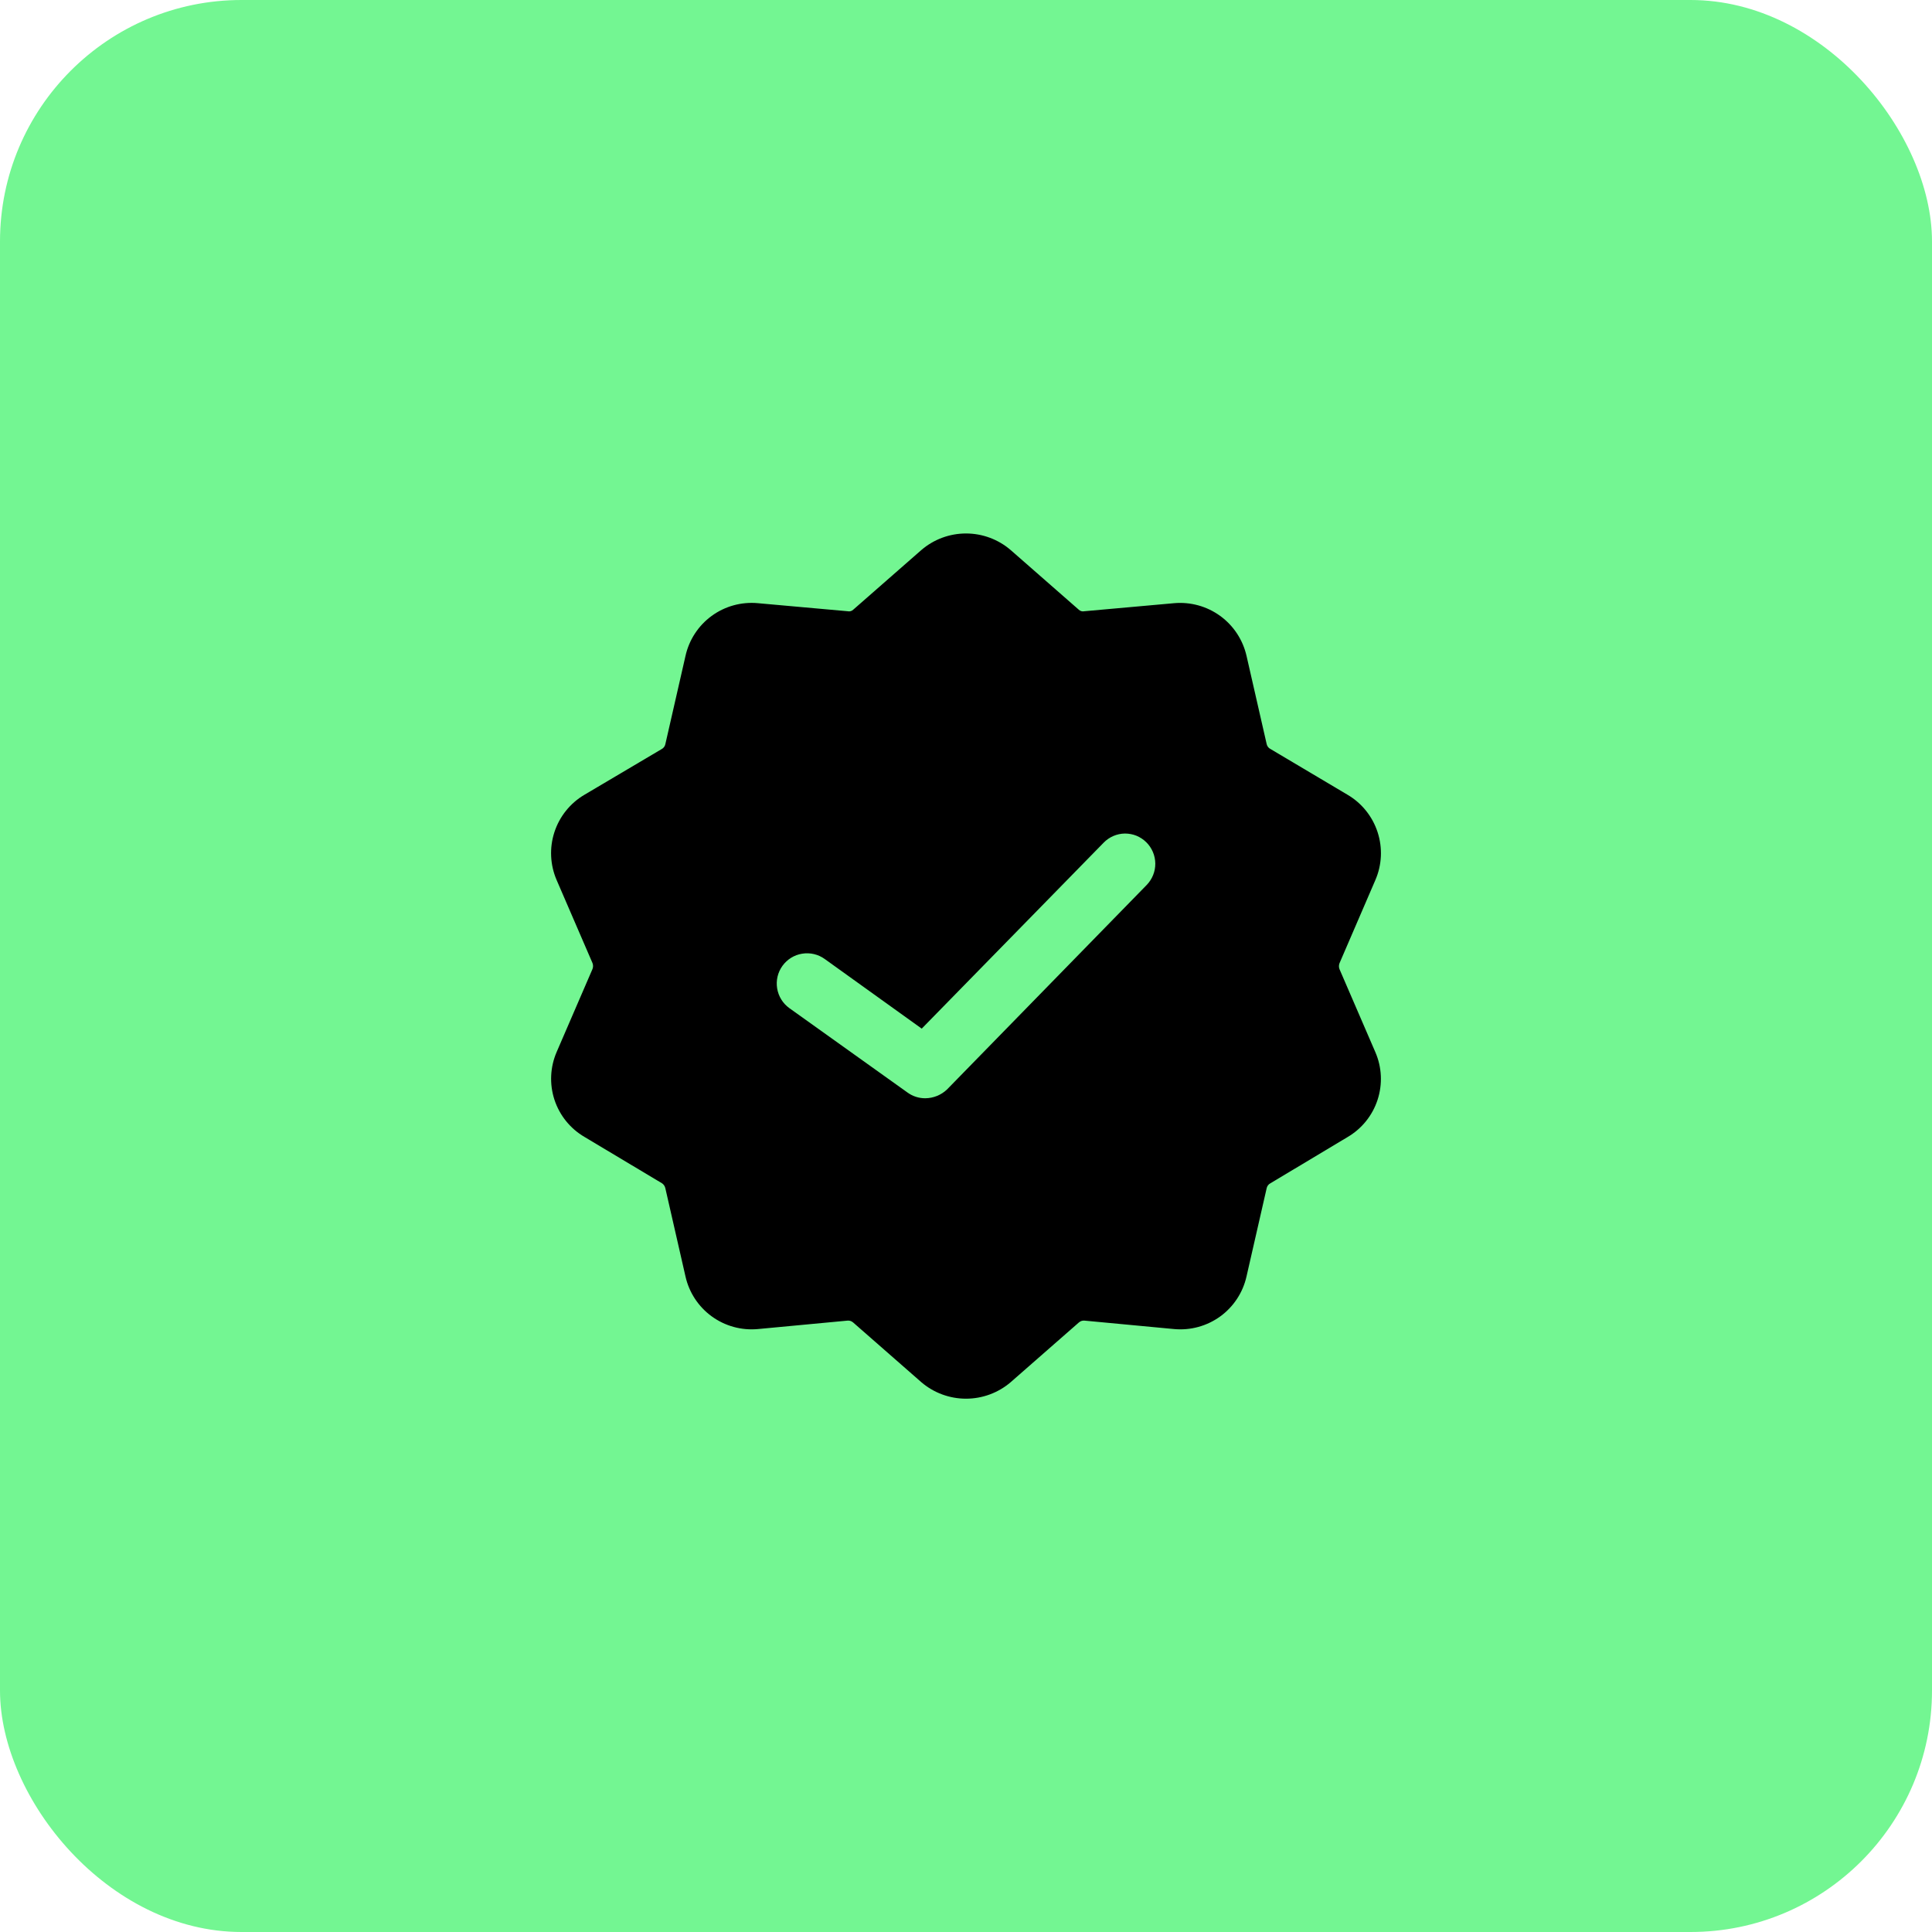 <svg width="48" height="48" viewBox="0 0 48 48" fill="none" xmlns="http://www.w3.org/2000/svg">
<rect width="48" height="48" rx="6" fill="#73F692"/>
<path d="M34.17 21.866C34.334 21.489 34.353 21.066 34.226 20.675C34.099 20.285 33.834 19.954 33.48 19.746L31.56 18.606C31.537 18.594 31.517 18.577 31.502 18.556C31.486 18.535 31.475 18.511 31.47 18.486L30.97 16.296C30.879 15.897 30.647 15.544 30.316 15.303C29.985 15.062 29.578 14.95 29.17 14.986L26.94 15.186C26.915 15.192 26.889 15.191 26.865 15.184C26.84 15.177 26.818 15.164 26.8 15.146L25.11 13.666C24.801 13.4 24.407 13.254 24 13.254C23.593 13.254 23.199 13.4 22.89 13.666L21.2 15.146C21.182 15.164 21.16 15.177 21.135 15.184C21.111 15.191 21.085 15.192 21.06 15.186L18.83 14.986C18.421 14.948 18.013 15.06 17.681 15.302C17.35 15.544 17.118 15.899 17.03 16.3L16.53 18.49C16.525 18.515 16.514 18.539 16.498 18.56C16.483 18.581 16.463 18.598 16.44 18.61L14.52 19.746C14.166 19.954 13.901 20.285 13.774 20.675C13.647 21.066 13.667 21.489 13.83 21.866L14.72 23.926C14.739 23.974 14.739 24.028 14.72 24.076L13.83 26.136C13.668 26.511 13.648 26.933 13.775 27.322C13.902 27.71 14.167 28.039 14.52 28.246L16.45 29.4C16.491 29.429 16.519 29.471 16.53 29.52L17.03 31.71C17.119 32.11 17.351 32.464 17.683 32.705C18.014 32.946 18.422 33.058 18.83 33.02L21.06 32.81C21.086 32.808 21.111 32.812 21.135 32.82C21.159 32.829 21.181 32.843 21.2 32.86L22.89 34.34C23.199 34.605 23.593 34.75 24 34.75C24.407 34.75 24.801 34.605 25.11 34.34L26.8 32.86C26.819 32.843 26.841 32.829 26.865 32.82C26.889 32.812 26.915 32.808 26.94 32.81L29.17 33.02C29.578 33.058 29.986 32.946 30.318 32.705C30.649 32.464 30.881 32.11 30.97 31.71L31.47 29.52C31.475 29.495 31.486 29.471 31.502 29.45C31.517 29.429 31.537 29.412 31.56 29.4L33.48 28.25C33.833 28.043 34.098 27.715 34.225 27.326C34.352 26.937 34.333 26.515 34.17 26.14L33.28 24.08C33.261 24.032 33.261 23.978 33.28 23.93L34.17 21.866ZM28.49 21.986L23.53 27.066C23.385 27.205 23.192 27.284 22.99 27.286C22.832 27.287 22.678 27.238 22.55 27.146L19.61 25.046C19.448 24.929 19.34 24.753 19.308 24.556C19.276 24.359 19.323 24.158 19.44 23.996C19.557 23.834 19.733 23.725 19.93 23.694C20.127 23.662 20.328 23.709 20.49 23.826L22.9 25.556L27.42 20.936C27.489 20.865 27.571 20.809 27.661 20.77C27.752 20.731 27.849 20.71 27.948 20.709C28.047 20.709 28.144 20.727 28.236 20.764C28.327 20.802 28.41 20.857 28.48 20.926C28.621 21.066 28.701 21.256 28.703 21.454C28.705 21.652 28.628 21.843 28.49 21.986Z" fill="black"/>
</svg>
